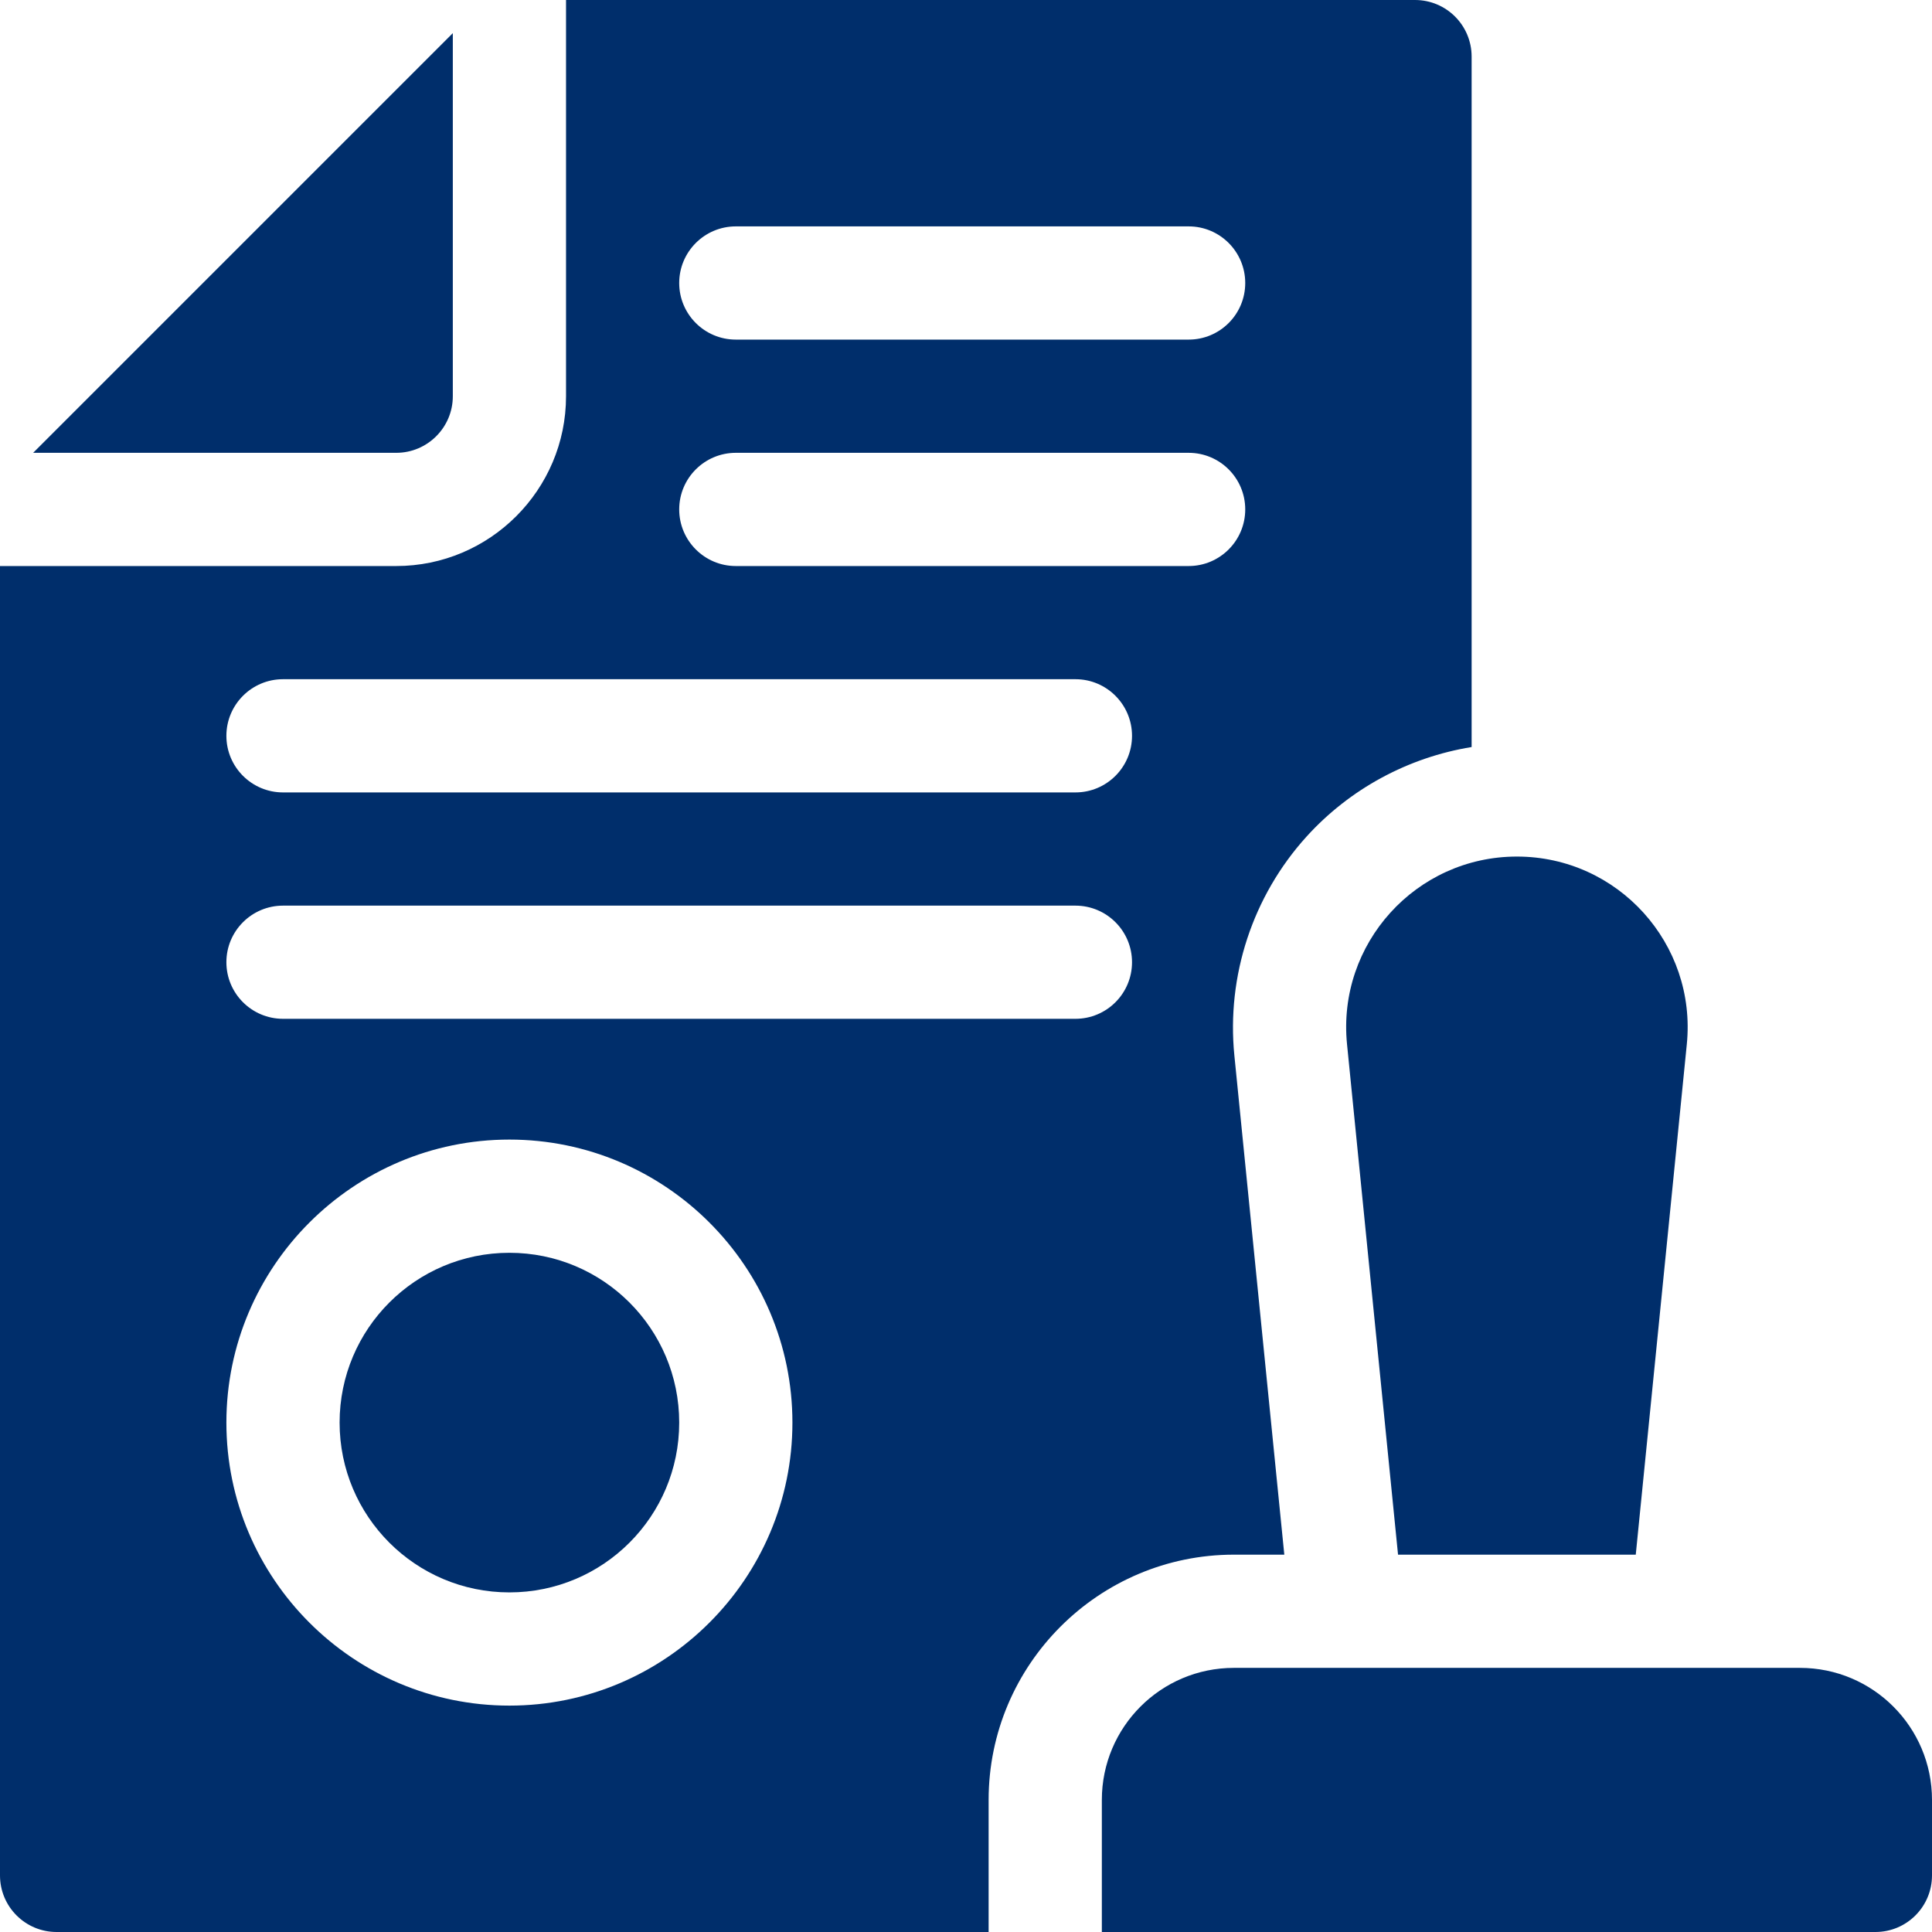 <?xml version="1.0" encoding="UTF-8"?> <svg xmlns="http://www.w3.org/2000/svg" width="45" height="45" viewBox="0 0 45 45" fill="none"> <path d="M10.547 9.229V0.772L0.772 10.547H9.229C9.956 10.547 10.547 9.956 10.547 9.229Z" fill="#002E6B"></path> <path d="M11.865 37.09C14.05 37.09 15.82 35.319 15.82 33.135C15.82 30.95 14.05 29.18 11.865 29.18C9.681 29.18 7.91 30.95 7.91 33.135C7.91 35.319 9.681 37.09 11.865 37.09Z" fill="#002E6B"></path> <path d="M41.924 38.848H28.74C27.041 38.848 25.664 40.225 25.664 41.924V45H43.682C44.41 45 45 44.41 45 43.682V41.924C45 40.225 43.623 38.848 41.924 38.848Z" fill="#002E6B"></path> <path d="M29.914 36.211L28.751 24.586C28.566 22.73 29.177 20.873 30.428 19.49C31.441 18.371 32.805 17.639 34.277 17.4V1.318C34.277 0.59 33.687 0 32.959 0H13.184V9.229C13.184 11.409 11.409 13.184 9.229 13.184H0V43.682C0 44.41 0.59 45 1.318 45H23.027V41.924C23.027 38.774 25.59 36.211 28.74 36.211H29.914ZM17.139 5.273H27.686C28.414 5.273 29.004 5.864 29.004 6.592C29.004 7.32 28.414 7.91 27.686 7.91H17.139C16.411 7.91 15.82 7.32 15.82 6.592C15.82 5.864 16.411 5.273 17.139 5.273ZM11.865 39.727C8.231 39.727 5.273 36.77 5.273 33.135C5.273 29.5 8.231 26.543 11.865 26.543C15.5 26.543 18.457 29.5 18.457 33.135C18.457 36.77 15.5 39.727 11.865 39.727ZM25.049 23.73H6.592C5.864 23.73 5.273 23.14 5.273 22.412C5.273 21.684 5.864 21.094 6.592 21.094H25.049C25.777 21.094 26.367 21.684 26.367 22.412C26.367 23.14 25.777 23.73 25.049 23.73ZM25.049 18.457H6.592C5.864 18.457 5.273 17.867 5.273 17.139C5.273 16.411 5.864 15.82 6.592 15.82H25.049C25.777 15.82 26.367 16.411 26.367 17.139C26.367 17.867 25.777 18.457 25.049 18.457ZM27.686 13.184H17.139C16.411 13.184 15.82 12.593 15.82 11.865C15.82 11.137 16.411 10.547 17.139 10.547H27.686C28.414 10.547 29.004 11.137 29.004 11.865C29.004 12.593 28.414 13.184 27.686 13.184Z" fill="#002E6B"></path> <path d="M31.375 24.324L32.563 36.211H38.1L39.289 24.324C39.523 21.983 37.685 19.951 35.332 19.951C32.979 19.951 31.14 21.983 31.375 24.324Z" fill="#002E6B"></path> </svg> 